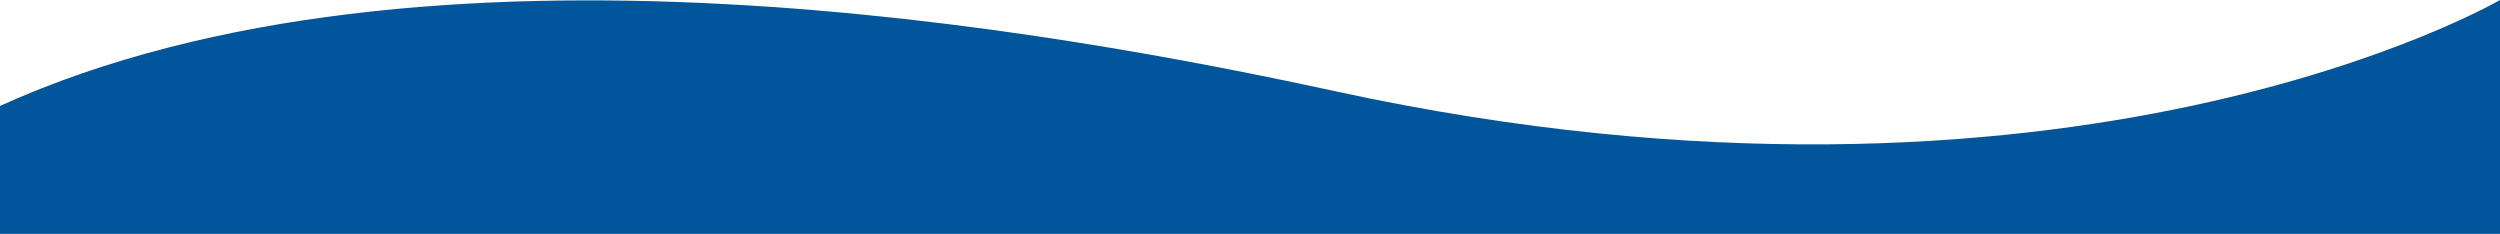 <?xml version="1.0" encoding="UTF-8"?>
<svg xmlns="http://www.w3.org/2000/svg" xmlns:xlink="http://www.w3.org/1999/xlink" version="1.1" id="Layer_2_00000093886702253266963440000004864517613104310934_" x="0px" y="0px" viewBox="0 0 1614.2 151" style="enable-background:new 0 0 1614.2 151;" xml:space="preserve"> <style type="text/css"> .st0{fill:#00559B;} </style> <g id="Layer_1-2"> <path class="st0" d="M1614.2,0c0,0-277.1,161.8-751.2,59.1C685.1,20.5,274.7-56,0,68.4V151h1614.2V0z"></path> </g> </svg>
